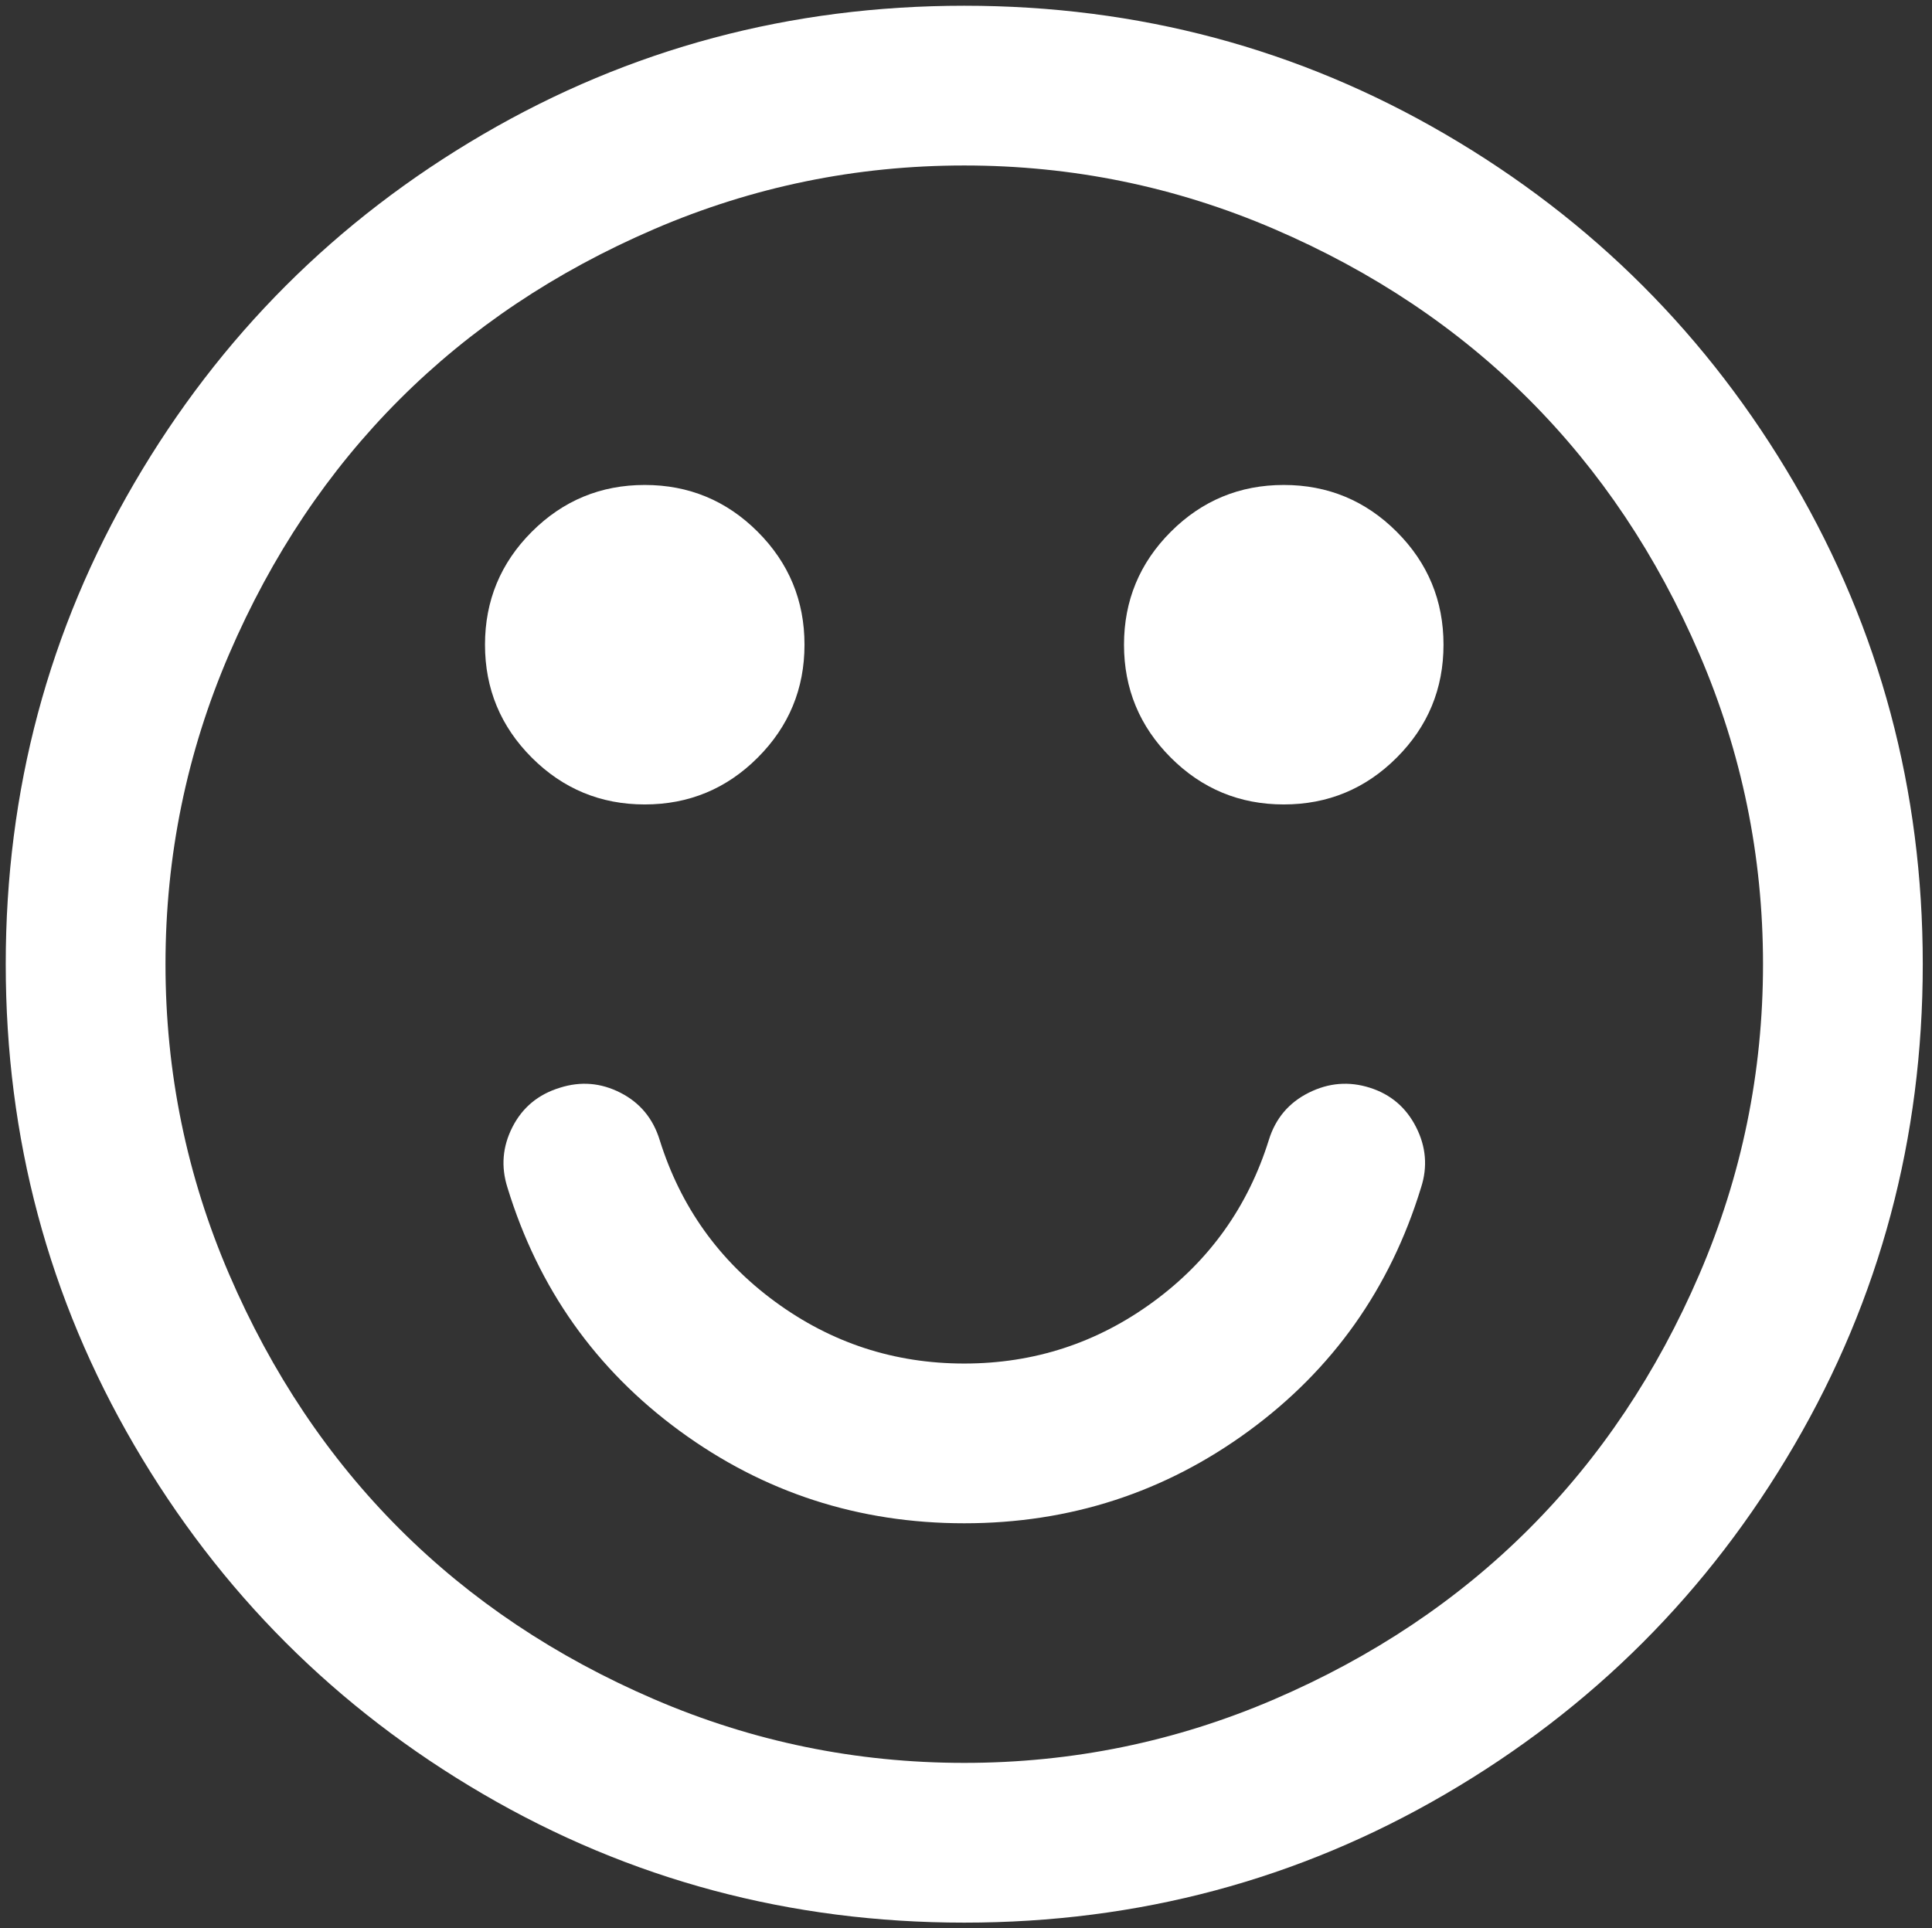 <?xml version="1.0" encoding="utf-8"?>
<!-- Generator: Adobe Illustrator 26.2.1, SVG Export Plug-In . SVG Version: 6.00 Build 0)  -->
<svg version="1.1" id="Layer_1" xmlns="http://www.w3.org/2000/svg" xmlns:xlink="http://www.w3.org/1999/xlink" x="0px" y="0px"
	 viewBox="0 0 1548 1545.2" style="enable-background:new 0 0 1548 1545.2;" xml:space="preserve">
<rect x="0" y="0" width="1548" height="1545.2" fill="#333333" stroke="none"/>
<style type="text/css">
	.st0{fill:#FFFFFF;}
</style>
<path class="st0" d="M1138.6,951.6c-24.7,80.7-70.7,145.7-138,195s-143.3,74-228,74s-160.7-24.7-228-74s-113.3-114.3-138-195
	c-5.3-16.7-4-32.8,4-48.5c8-15.7,20.7-26.2,38-31.5c16.7-5.3,32.8-4,48.5,4s26.2,20.7,31.5,38c16.7,53.3,47.5,96.5,92.5,129.5
	c45,33,95.5,49.5,151.5,49.5s106.5-16.5,151.5-49.5c45-33,75.8-76.2,92.5-129.5c5.3-17.3,16-30,32-38s32.3-9.3,49-4s29,15.8,37,31.5
	C1142.6,918.8,1144,935,1138.6,951.6z M644.6,516.6c0,35.3-12.5,65.5-37.5,90.5s-55.2,37.5-90.5,37.5s-65.5-12.5-90.5-37.5
	s-37.5-55.2-37.5-90.5s12.5-65.5,37.5-90.5s55.2-37.5,90.5-37.5s65.5,12.5,90.5,37.5S644.6,481.3,644.6,516.6z M1156.6,516.6
	c0,35.3-12.5,65.5-37.5,90.5s-55.2,37.5-90.5,37.5c-35.3,0-65.5-12.5-90.5-37.5s-37.5-55.2-37.5-90.5s12.5-65.5,37.5-90.5
	s55.2-37.5,90.5-37.5c35.3,0,65.5,12.5,90.5,37.5S1156.6,481.3,1156.6,516.6z M1412.6,772.6c0-86.7-17-169.5-51-248.5
	s-79.5-147-136.5-204s-125-102.5-204-136.5s-161.8-51-248.5-51s-169.5,17-248.5,51s-147,79.5-204,136.5s-102.5,125-136.5,204
	s-51,161.8-51,248.5s17,169.5,51,248.5s79.5,147,136.5,204s125,102.5,204,136.5s161.8,51,248.5,51s169.5-17,248.5-51
	s147-79.5,204-136.5s102.5-125,136.5-204S1412.6,859.3,1412.6,772.6z M1540.6,772.6c0,139.3-34.3,267.8-103,385.5
	s-161.8,210.8-279.5,279.5s-246.2,103-385.5,103s-267.8-34.3-385.5-103s-210.8-161.8-279.5-279.5S4.6,912,4.6,772.6
	s34.3-267.8,103-385.5s161.8-210.8,279.5-279.5s246.2-103,385.5-103s267.8,34.3,385.5,103s210.8,161.8,279.5,279.5
	S1540.6,633.3,1540.6,772.6z"/>
</svg>
